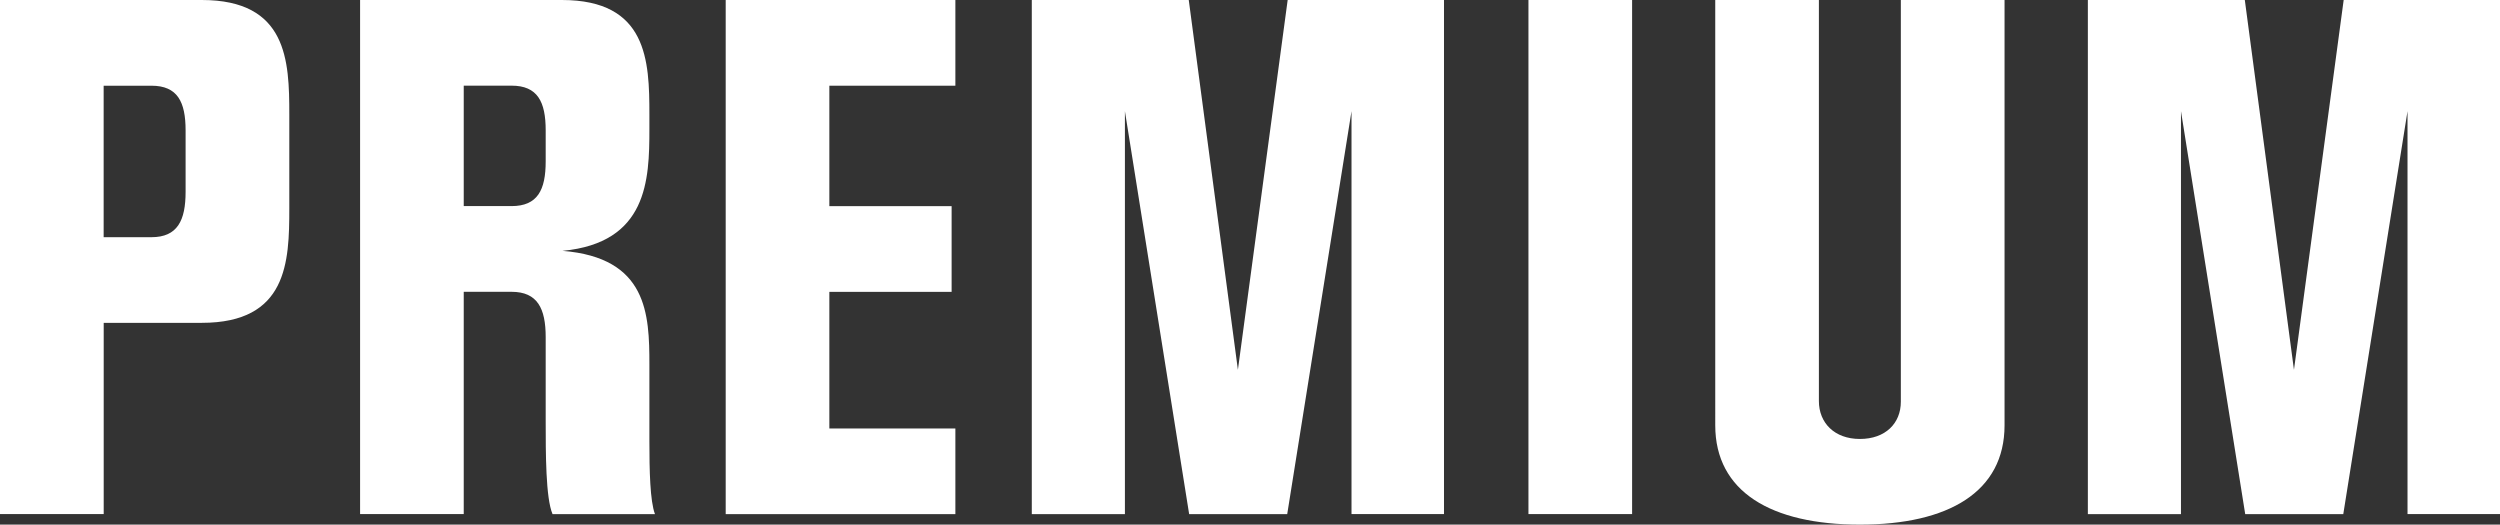 <?xml version="1.0" encoding="UTF-8"?>
<svg id="Layer_1" data-name="Layer 1" xmlns="http://www.w3.org/2000/svg" viewBox="0 0 438.99 92.12">
  <rect x="0" y="0" width="438.99" height="92.12" fill="#333333" stroke="none"/>
  <defs>
    <style>
      .cls-1 {
        fill: #fff;
      }
    </style>
  </defs>
  <path class="cls-1" d="m0,90.27V0h35.43c15.04,0,15.37,10.68,15.37,20.06v16.57c0,9.38-.33,20.06-15.37,20.06h-17.22v33.58H0ZM32.59,22.9c0-5.02-1.42-7.85-6-7.85h-8.39v26.6h8.39c4.58,0,6-2.94,6-7.96v-10.79Z"/>
  <path class="cls-1" d="m97.02,90.27c-1.2-2.83-1.2-10.68-1.2-16.46v-14.61c0-5.01-1.42-7.96-6-7.96h-8.39v39.03h-18.2V0h35.43c15.04,0,15.37,10.68,15.37,20.06v2.62c0,8.94-.33,19.95-15.26,21.37,14.93,1.2,15.26,11.12,15.26,19.95v13.52c0,5.02.11,10.47.98,12.76h-17.99Zm-1.2-67.38c0-5.02-1.42-7.85-6-7.85h-8.39v21.15h8.39c4.58,0,6-2.83,6-7.85v-5.45Z"/>
  <path class="cls-1" d="m127.43,90.27V0h40.33v15.05h-22.13v21.15h21.47v15.05h-21.47v23.99h22.13v15.04h-40.33Z"/>
  <path class="cls-1" d="m237.32,90.27V19.52l-11.29,70.76h-17.22l-11.28-70.76v70.76h-16.35V0h27.56l8.63,64.94L226.11,0h27.45v90.27h-16.24,0Z"/>
  <path class="cls-1" d="m268.39,90.27V0h18.2v90.27h-18.2Z"/>
  <path class="cls-1" d="m333.79,0h18.2v74.68c0,11.67-9.81,17.44-25.4,17.44s-25.4-5.78-25.4-17.44V0h18.2v70.43c0,3.82,2.73,6.65,7.2,6.65s7.19-2.73,7.19-6.54V0h0Z"/>
  <path class="cls-1" d="m422.75,90.27V19.52l-11.28,70.76h-17.22l-11.28-70.76v70.76h-16.35V0h27.56l8.63,64.94L411.54,0h27.45v90.27h-16.24Z"/>
</svg>